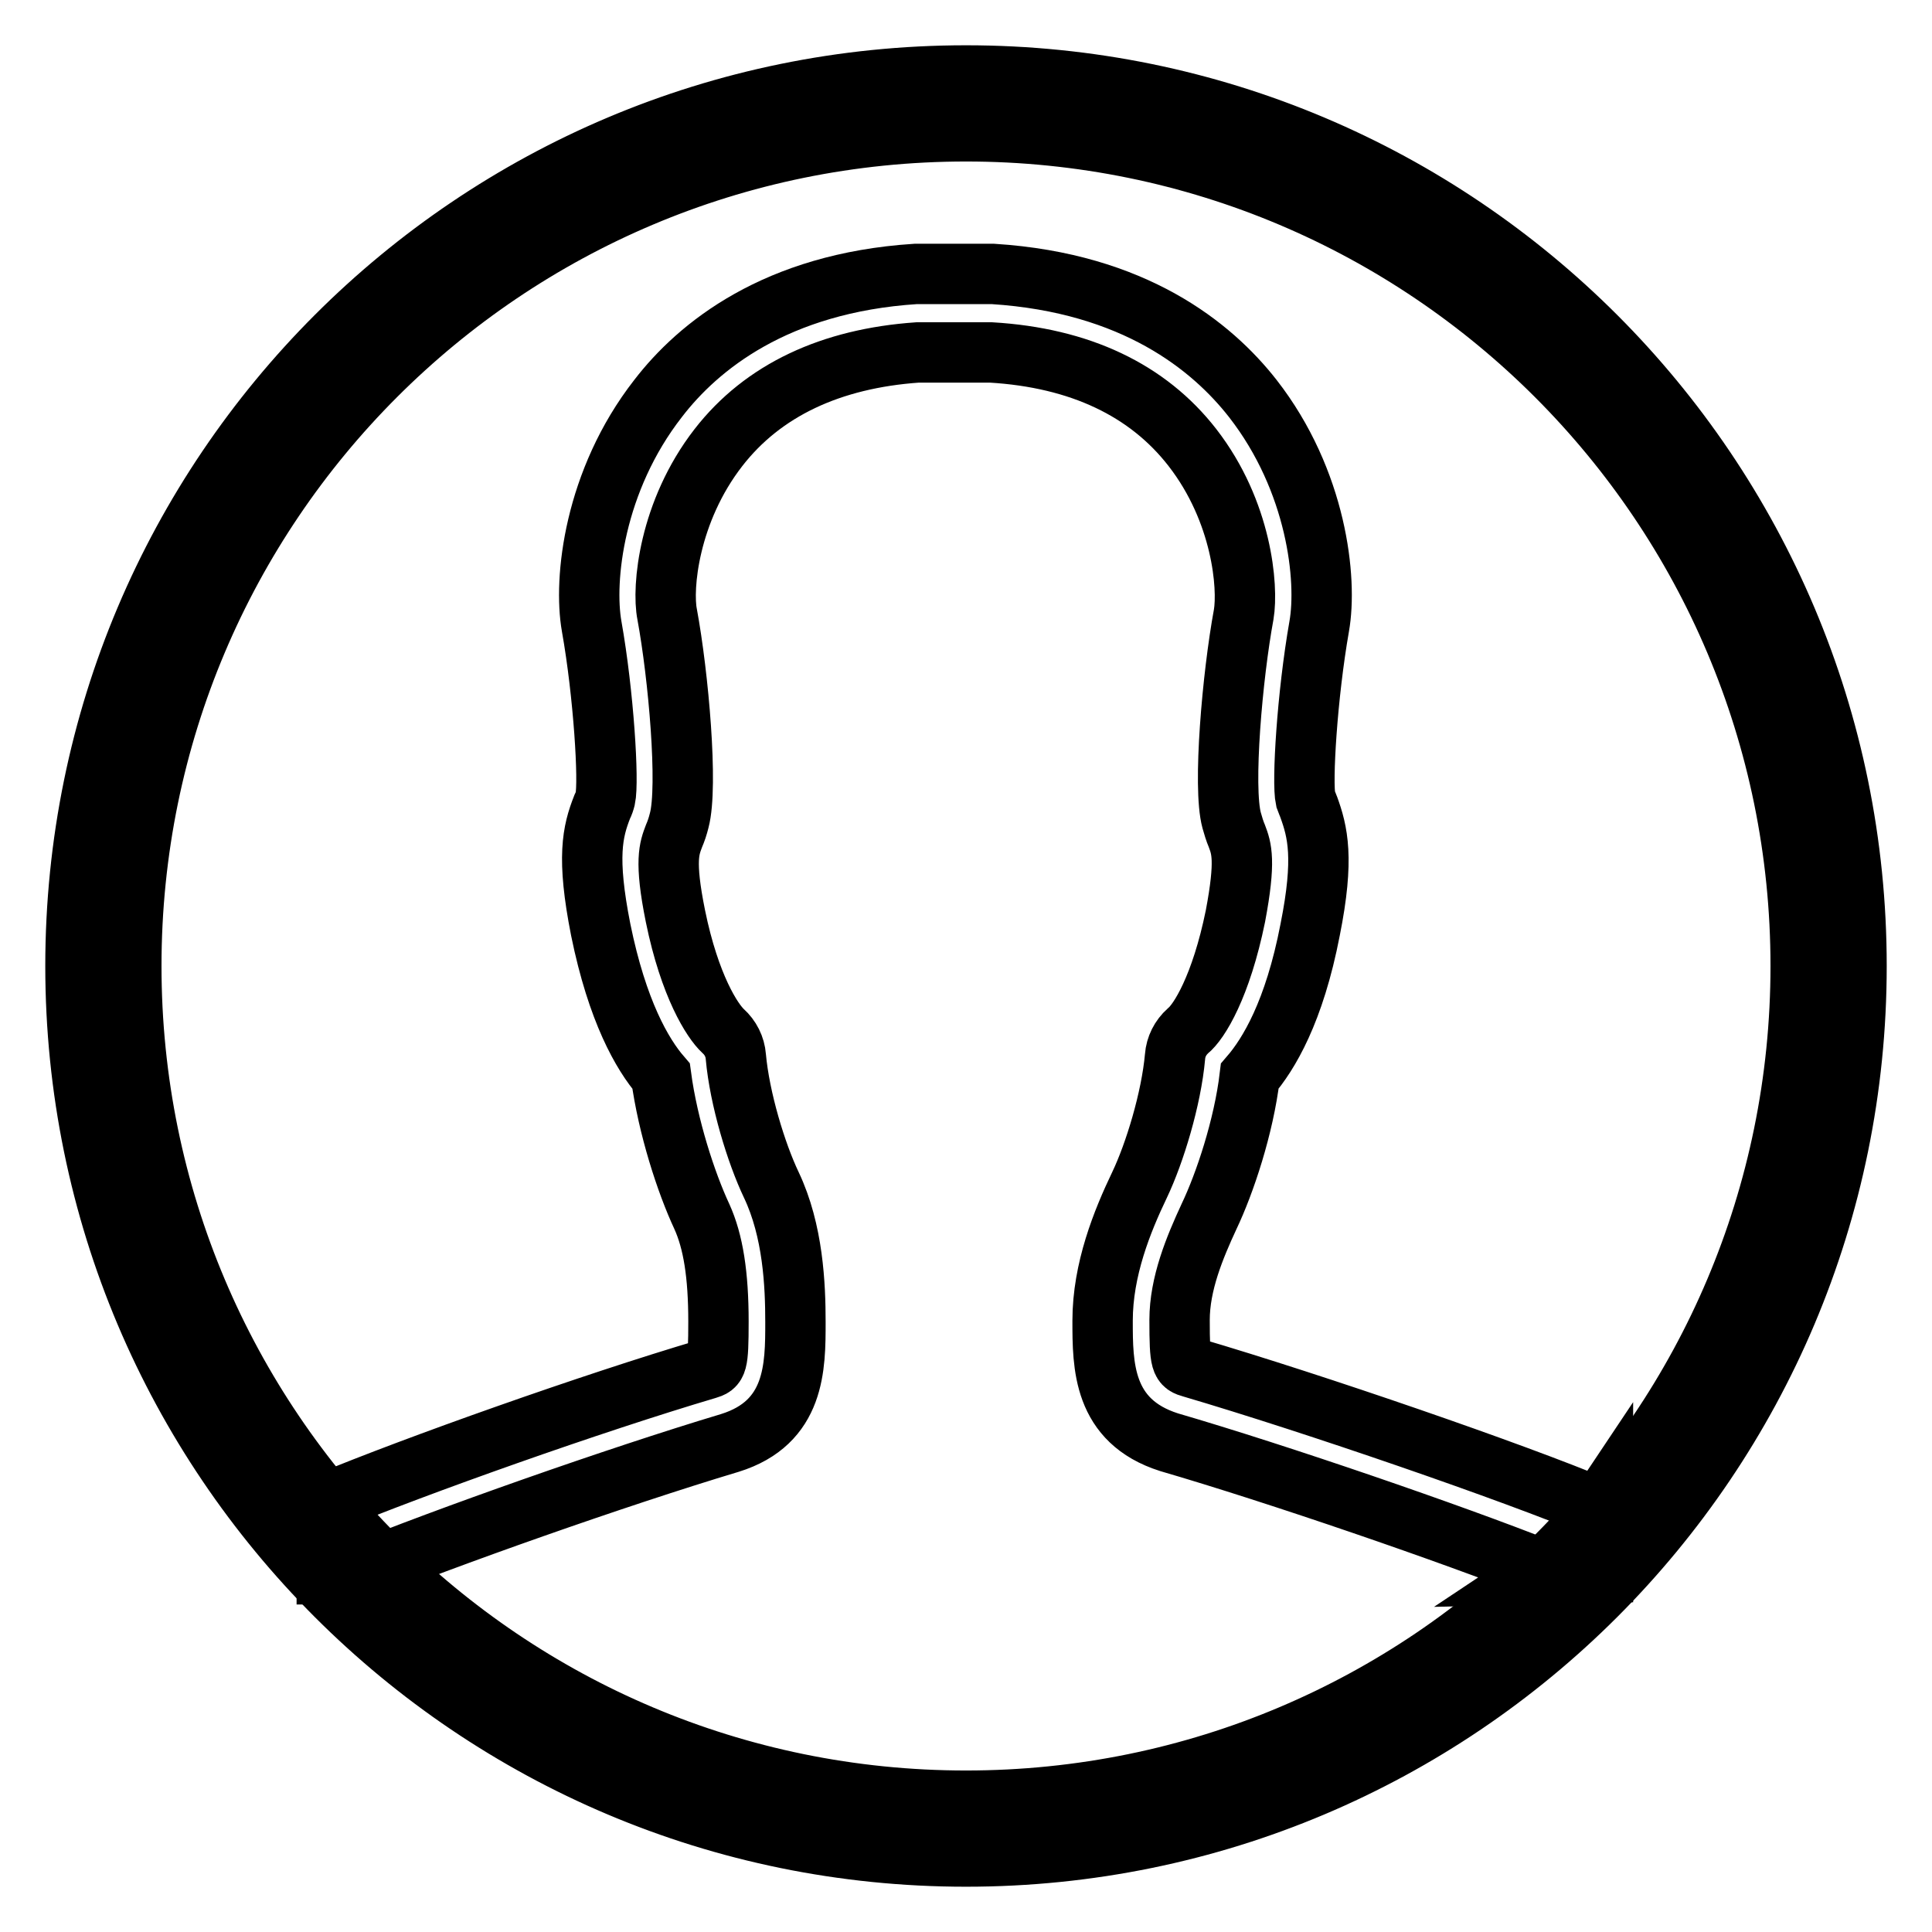 <?xml version="1.0" encoding="utf-8"?>
<!-- Svg Vector Icons : http://www.onlinewebfonts.com/icon -->
<!DOCTYPE svg PUBLIC "-//W3C//DTD SVG 1.1//EN" "http://www.w3.org/Graphics/SVG/1.1/DTD/svg11.dtd">
<svg version="1.1" xmlns="http://www.w3.org/2000/svg" xmlns:xlink="http://www.w3.org/1999/xlink" x="0px" y="0px" viewBox="0 0 256 256" enable-background="new 0 0 256 256" xml:space="preserve">
<g><g><path stroke-width="8" fill-opacity="0" stroke="#000000"  d="M212.4,208.4V199c-0.2,0.3-0.4,0.5-0.6,0.8c-11.2-4.7-37.6-13.8-53.9-18.6c-1.4-0.4-1.6-0.5-1.6-6.3c0-4.8,2-9.6,3.9-13.7c2.1-4.4,4.6-11.9,5.4-18.6c2.5-2.9,5.9-8.5,8-19.4c1.9-9.5,1-13-0.2-16.3c-0.1-0.3-0.3-0.7-0.4-1c-0.5-2.2,0.2-13.8,1.8-22.9c1.1-6.2-0.3-19.3-8.8-30.2c-5.4-6.9-15.7-15.3-34.4-16.5h-10.3c-18.5,1.2-28.8,9.6-34.1,16.5c-8.5,10.9-9.9,24-8.8,30.2c1.6,9,2.3,20.6,1.8,22.8c-0.1,0.4-0.2,0.7-0.4,1.1c-1.3,3.3-2.1,6.7-0.2,16.3c2.2,10.8,5.5,16.5,8,19.4c0.9,6.7,3.3,14.1,5.4,18.6c1.5,3.3,2.2,7.7,2.2,13.9c0,5.8-0.2,5.9-1.5,6.3c-15.2,4.5-38.6,12.8-50.4,17.7v9.5h4.1c0,0,0,0-0.1-0.1c11.5-4.7,34.4-12.8,49.4-17.3c8.7-2.7,8.7-10.1,8.7-16c0-4.9-0.3-12.1-3.2-18.2c-2-4.2-4.2-11.4-4.7-17c-0.1-1.3-0.7-2.5-1.7-3.4c-1.4-1.3-4.4-5.9-6.3-15.2c-1.5-7.4-0.8-9-0.2-10.6c0.3-0.7,0.5-1.3,0.7-2.1c1.2-4.5-0.1-19.2-1.6-27.3c-0.7-3.5,0.2-13.6,6.8-22.1c5.9-7.6,14.9-11.8,26.4-12.6h9.7c11.8,0.7,20.8,5,26.7,12.6c6.6,8.5,7.4,18.5,6.8,22.1c-1.5,8.1-2.8,22.9-1.6,27.3c0.2,0.7,0.4,1.4,0.7,2.1c0.6,1.6,1.2,3.2-0.2,10.6c-1.9,9.3-4.8,14-6.3,15.2c-1,0.9-1.6,2.1-1.7,3.4c-0.5,5.6-2.7,12.8-4.7,17c-2.3,4.8-4.9,11.2-4.9,18c0,5.9,0,13.3,8.8,16.1c14.4,4.2,37.4,12.1,49.5,16.9c-0.2,0.2-0.4,0.4-0.7,0.6L212.4,208.4L212.4,208.4z"/><path stroke-width="8" fill-opacity="0" stroke="#000000"  d="M128,246c-65.2,0-118-52.8-118-118C10,62.8,62.8,10,128,10c65.2,0,118,52.8,118,118C246,193.2,193.2,246,128,246z M128,17.4C66.9,17.4,17.4,66.9,17.4,128c0,61.1,49.5,110.6,110.6,110.6c61.1,0,110.6-49.5,110.6-110.6C238.6,66.9,189.1,17.4,128,17.4z"/></g></g>
</svg>